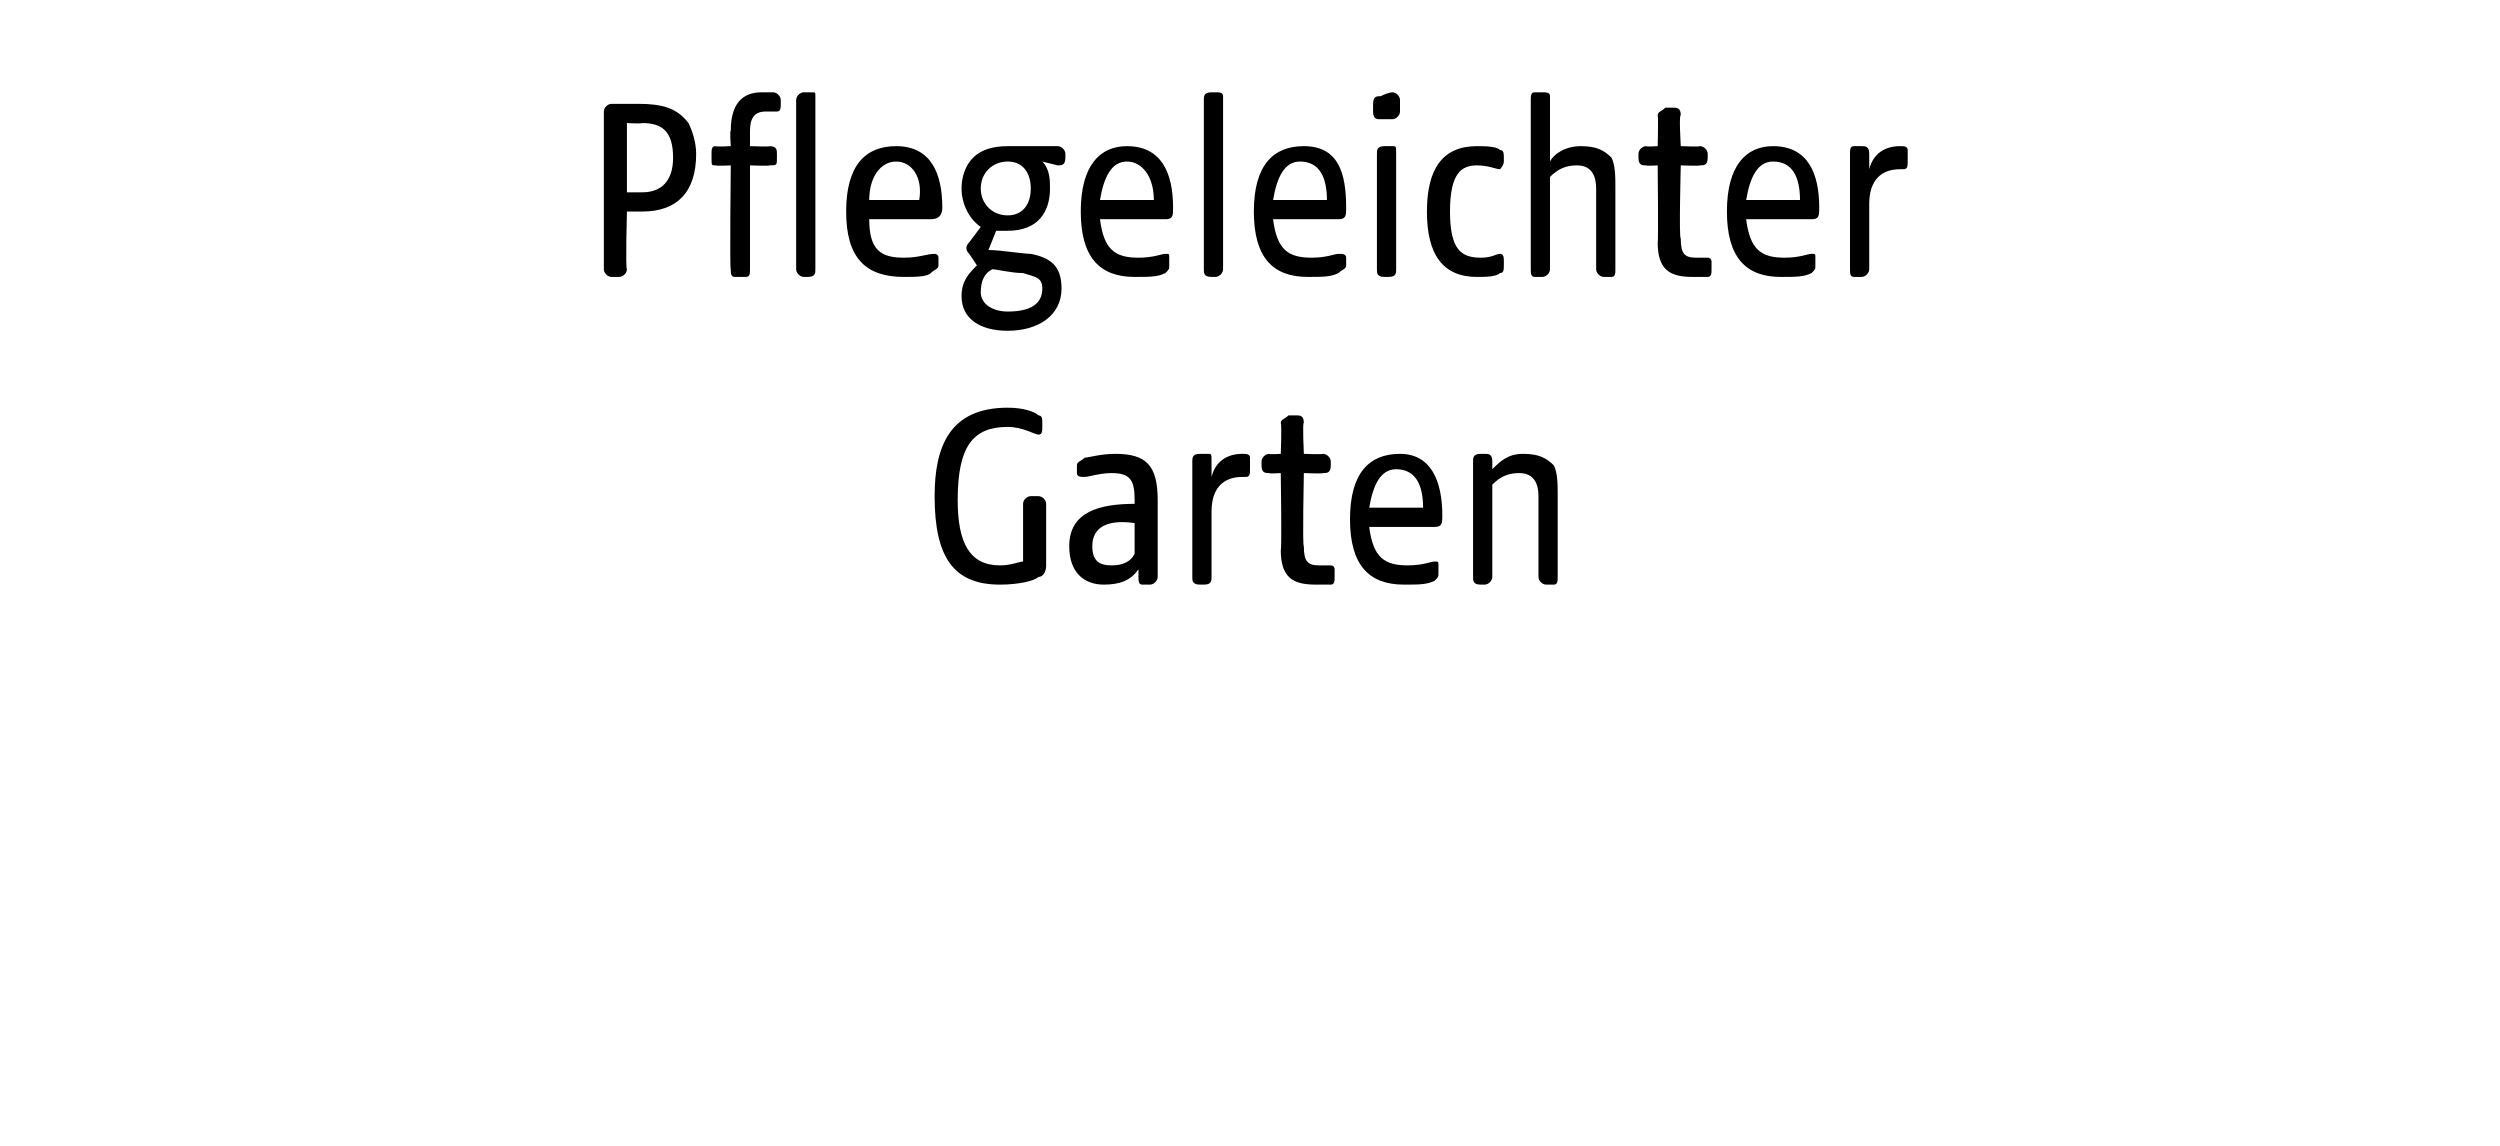 <?xml version="1.0" standalone="no"?><!DOCTYPE svg PUBLIC "-//W3C//DTD SVG 1.1//EN" "http://www.w3.org/Graphics/SVG/1.1/DTD/svg11.dtd"><svg xmlns="http://www.w3.org/2000/svg" version="1.1" width="65px" height="29.8px" viewBox="0 -2 65 29.8" style="top:-2px">  <desc>PFLEGELEICHTER Garten</desc>  <defs/>  <g id="Polygon53649">    <path d="M 24.3 10.9 C 24.3 9.6 24.7 8.6 26.2 8.6 C 26.6 8.6 26.9 8.7 27 8.8 C 27.1 8.8 27.1 8.9 27.1 9 C 27.1 9 27.1 9.1 27.1 9.1 C 27.1 9.2 27.1 9.3 27 9.3 C 26.9 9.3 26.6 9.1 26.2 9.1 C 25.3 9.1 24.9 9.6 24.9 11 C 24.9 12.1 25.2 12.7 26 12.7 C 26.3 12.7 26.5 12.6 26.6 12.6 C 26.6 12.6 26.6 11.1 26.6 11.1 C 26.6 11 26.7 10.9 26.8 10.9 C 26.8 10.9 27 10.9 27 10.9 C 27.1 10.9 27.2 11 27.2 11.1 C 27.2 11.1 27.2 12.7 27.2 12.7 C 27.2 12.9 27.1 13 27 13 C 26.9 13.1 26.5 13.2 26 13.2 C 24.8 13.2 24.3 12.5 24.3 10.9 Z M 27.8 12.2 C 27.8 11.3 28.6 11.1 29.5 11.1 C 29.5 11.1 29.5 11 29.5 11 C 29.5 10.5 29.4 10.3 28.9 10.3 C 28.6 10.3 28.3 10.4 28.2 10.4 C 28.1 10.4 28 10.4 28 10.3 C 28 10.3 28 10.1 28 10.1 C 28 10 28.1 10 28.2 9.9 C 28.3 9.9 28.6 9.8 29 9.8 C 29.8 9.8 30.1 10.1 30.1 11 C 30.1 11 30.1 13 30.1 13 C 30.1 13.1 30 13.2 29.9 13.2 C 29.9 13.2 29.7 13.2 29.7 13.2 C 29.6 13.2 29.6 13.1 29.6 13 C 29.6 13 29.6 12.8 29.6 12.8 C 29.4 13.1 29.1 13.2 28.7 13.2 C 28.2 13.2 27.8 12.9 27.8 12.2 Z M 28.9 12.7 C 29.2 12.7 29.4 12.6 29.5 12.4 C 29.5 12.4 29.5 11.6 29.5 11.6 C 28.8 11.5 28.4 11.7 28.4 12.2 C 28.4 12.6 28.6 12.7 28.9 12.7 Z M 31 13 C 31 13 31 10 31 10 C 31 9.9 31 9.8 31.2 9.8 C 31.3 9.8 31.3 9.8 31.4 9.8 C 31.5 9.8 31.5 9.8 31.5 10 C 31.5 10 31.5 10.4 31.5 10.4 C 31.6 10 31.9 9.8 32.3 9.8 C 32.4 9.8 32.5 9.8 32.5 9.9 C 32.5 9.9 32.5 10.2 32.5 10.2 C 32.5 10.3 32.5 10.4 32.4 10.4 C 32.4 10.4 32.3 10.4 32.3 10.4 C 31.8 10.4 31.5 10.7 31.5 11.3 C 31.5 11.3 31.5 13 31.5 13 C 31.5 13.1 31.5 13.2 31.3 13.2 C 31.3 13.2 31.2 13.2 31.2 13.2 C 31 13.2 31 13.1 31 13 Z M 33.3 12.3 C 33.33 12.31 33.3 10.3 33.3 10.3 C 33.3 10.3 33 10.32 33 10.3 C 32.9 10.3 32.8 10.3 32.8 10.1 C 32.8 10.1 32.8 10 32.8 10 C 32.8 9.9 32.9 9.8 33 9.8 C 33 9.82 33.3 9.8 33.3 9.8 C 33.3 9.8 33.33 9.03 33.3 9 C 33.3 8.9 33.4 8.9 33.5 8.8 C 33.6 8.8 33.7 8.8 33.7 8.8 C 33.8 8.8 33.9 8.8 33.9 9 C 33.86 8.95 33.9 9.8 33.9 9.8 C 33.9 9.8 34.4 9.82 34.4 9.8 C 34.5 9.8 34.6 9.9 34.6 10 C 34.6 10 34.6 10.1 34.6 10.1 C 34.6 10.3 34.5 10.3 34.4 10.3 C 34.4 10.32 33.9 10.3 33.9 10.3 C 33.9 10.3 33.86 12.23 33.9 12.2 C 33.9 12.6 34 12.7 34.3 12.7 C 34.4 12.7 34.5 12.7 34.6 12.7 C 34.7 12.7 34.7 12.8 34.7 12.8 C 34.7 12.8 34.7 13 34.7 13 C 34.7 13.1 34.7 13.2 34.6 13.2 C 34.5 13.2 34.3 13.2 34.2 13.2 C 33.6 13.2 33.3 13 33.3 12.3 Z M 35.1 11.5 C 35.1 10.3 35.6 9.8 36.4 9.8 C 37.2 9.8 37.5 10.5 37.5 11.4 C 37.5 11.6 37.5 11.7 37.3 11.7 C 37.3 11.7 35.6 11.7 35.6 11.7 C 35.7 12.5 36 12.7 36.6 12.7 C 37 12.7 37.2 12.6 37.3 12.6 C 37.4 12.6 37.4 12.6 37.4 12.7 C 37.4 12.7 37.4 12.9 37.4 12.9 C 37.4 13 37.4 13 37.3 13.1 C 37.1 13.2 36.9 13.2 36.5 13.2 C 35.6 13.2 35.1 12.7 35.1 11.5 Z M 37 11.2 C 37 10.6 36.8 10.2 36.3 10.2 C 35.9 10.2 35.7 10.6 35.6 11.2 C 35.6 11.2 37 11.2 37 11.2 Z M 38.3 13 C 38.3 13 38.3 10 38.3 10 C 38.3 9.9 38.3 9.8 38.5 9.8 C 38.6 9.8 38.6 9.8 38.6 9.8 C 38.7 9.8 38.8 9.8 38.8 10 C 38.8 10 38.8 10.2 38.8 10.2 C 39 10 39.2 9.8 39.6 9.8 C 40 9.8 40.2 9.9 40.4 10.1 C 40.5 10.3 40.5 10.6 40.5 10.9 C 40.5 10.9 40.5 13 40.5 13 C 40.5 13.1 40.5 13.2 40.4 13.2 C 40.4 13.2 40.2 13.2 40.2 13.2 C 40.1 13.2 40 13.1 40 13 C 40 13 40 10.9 40 10.9 C 40 10.6 39.9 10.3 39.5 10.3 C 39.2 10.3 39 10.4 38.8 10.6 C 38.8 10.6 38.8 13 38.8 13 C 38.8 13.1 38.7 13.2 38.6 13.2 C 38.6 13.2 38.5 13.2 38.5 13.2 C 38.3 13.2 38.3 13.1 38.3 13 Z " stroke="none" fill="#000"/>  </g>  <g id="Polygon53648">    <path d="M 15.7 5 C 15.7 5 15.7 0.9 15.7 0.9 C 15.7 0.8 15.8 0.7 15.9 0.7 C 15.9 0.7 16.6 0.7 16.6 0.7 C 17.2 0.7 17.6 0.8 17.9 1.2 C 18 1.4 18.1 1.7 18.1 2 C 18.1 3 17.6 3.5 16.7 3.5 C 16.68 3.5 16.3 3.5 16.3 3.5 C 16.3 3.5 16.26 5 16.3 5 C 16.3 5.1 16.2 5.2 16.1 5.2 C 16.1 5.2 15.9 5.2 15.9 5.2 C 15.8 5.2 15.7 5.1 15.7 5 Z M 16.7 3 C 17.2 3 17.5 2.7 17.5 2.1 C 17.5 1.4 17.2 1.2 16.7 1.2 C 16.66 1.22 16.3 1.2 16.3 1.2 L 16.3 3 C 16.3 3 16.66 3 16.7 3 Z M 19 5 C 18.97 5.04 19 2.3 19 2.3 C 19 2.3 18.64 2.32 18.6 2.3 C 18.5 2.3 18.5 2.3 18.5 2.1 C 18.5 2.1 18.5 2 18.5 2 C 18.5 1.9 18.5 1.8 18.6 1.8 C 18.64 1.82 19 1.8 19 1.8 C 19 1.8 18.97 1.39 19 1.4 C 19 0.7 19.3 0.4 19.8 0.4 C 19.9 0.4 20.1 0.4 20.1 0.4 C 20.2 0.4 20.3 0.5 20.3 0.6 C 20.3 0.6 20.3 0.7 20.3 0.7 C 20.3 0.8 20.3 0.9 20.2 0.9 C 20.1 0.9 20 0.9 19.9 0.9 C 19.6 0.9 19.5 1.1 19.5 1.4 C 19.5 1.44 19.5 1.8 19.5 1.8 C 19.5 1.8 20.03 1.82 20 1.8 C 20.2 1.8 20.2 1.9 20.2 2 C 20.2 2 20.2 2.1 20.2 2.1 C 20.2 2.3 20.2 2.3 20 2.3 C 20.03 2.32 19.5 2.3 19.5 2.3 C 19.5 2.3 19.5 5 19.5 5 C 19.5 5.1 19.5 5.2 19.4 5.2 C 19.4 5.2 19.1 5.2 19.1 5.2 C 19 5.2 19 5.1 19 5 Z M 20.7 0.6 C 20.7 0.5 20.8 0.4 20.9 0.4 C 21 0.4 21 0.4 21.1 0.4 C 21.2 0.4 21.2 0.4 21.2 0.5 C 21.2 0.5 21.2 5 21.2 5 C 21.2 5.1 21.2 5.2 21 5.2 C 21 5.2 20.9 5.2 20.9 5.2 C 20.8 5.2 20.7 5.1 20.7 5 C 20.7 5 20.7 0.6 20.7 0.6 Z M 22 3.5 C 22 2.3 22.5 1.8 23.3 1.8 C 24.2 1.8 24.5 2.5 24.5 3.4 C 24.5 3.6 24.4 3.7 24.2 3.7 C 24.2 3.7 22.6 3.7 22.6 3.7 C 22.6 4.5 22.9 4.7 23.5 4.7 C 23.9 4.7 24.1 4.6 24.3 4.6 C 24.3 4.6 24.4 4.6 24.4 4.7 C 24.4 4.7 24.4 4.9 24.4 4.9 C 24.4 5 24.3 5 24.2 5.1 C 24.1 5.2 23.8 5.2 23.5 5.2 C 22.5 5.2 22 4.7 22 3.5 Z M 23.9 3.2 C 24 2.6 23.7 2.2 23.3 2.2 C 22.9 2.2 22.6 2.6 22.6 3.2 C 22.6 3.2 23.9 3.2 23.9 3.2 Z M 25 5.7 C 25 5.3 25.2 5.1 25.4 4.9 C 25.4 4.9 25.2 4.6 25.2 4.6 C 25.1 4.5 25.1 4.4 25.2 4.3 C 25.2 4.3 25.5 3.9 25.5 3.9 C 25.2 3.7 25 3.3 25 2.9 C 25 2.6 25.1 2.3 25.3 2.1 C 25.5 1.9 25.8 1.8 26.2 1.8 C 26.2 1.8 27.5 1.8 27.5 1.8 C 27.6 1.8 27.7 1.9 27.7 2 C 27.7 2 27.7 2.1 27.7 2.1 C 27.7 2.3 27.6 2.3 27.5 2.3 C 27.5 2.3 27.1 2.2 27.1 2.2 C 27.3 2.4 27.3 2.7 27.3 2.9 C 27.3 3.5 27 4 26.2 4 C 26.1 4 26 4 25.9 4 C 25.9 4 25.7 4.5 25.7 4.5 C 26 4.5 26.6 4.6 26.8 4.6 C 27.3 4.7 27.6 4.9 27.6 5.5 C 27.6 6.2 27 6.6 26.2 6.6 C 25.5 6.6 25 6.3 25 5.7 Z M 26.2 6.1 C 26.8 6.1 27.1 5.9 27.1 5.5 C 27.1 5.2 26.9 5.2 26.6 5.1 C 26.3 5.1 25.9 5 25.8 5 C 25.6 5.1 25.5 5.3 25.5 5.6 C 25.5 5.9 25.8 6.1 26.2 6.1 Z M 26.2 3.6 C 26.6 3.6 26.8 3.3 26.8 2.9 C 26.8 2.5 26.6 2.2 26.2 2.2 C 25.8 2.2 25.5 2.5 25.5 2.9 C 25.5 3.3 25.8 3.6 26.2 3.6 Z M 28.1 3.5 C 28.1 2.3 28.6 1.8 29.3 1.8 C 30.2 1.8 30.5 2.5 30.5 3.4 C 30.5 3.6 30.5 3.7 30.3 3.7 C 30.3 3.7 28.6 3.7 28.6 3.7 C 28.7 4.5 29 4.7 29.6 4.7 C 30 4.7 30.2 4.6 30.3 4.6 C 30.4 4.6 30.4 4.6 30.4 4.7 C 30.4 4.7 30.4 4.9 30.4 4.9 C 30.4 5 30.4 5 30.3 5.1 C 30.1 5.2 29.9 5.2 29.5 5.2 C 28.6 5.2 28.1 4.7 28.1 3.5 Z M 30 3.2 C 30 2.6 29.7 2.2 29.3 2.2 C 28.9 2.2 28.7 2.6 28.6 3.2 C 28.6 3.2 30 3.2 30 3.2 Z M 31.3 5 C 31.3 5 31.3 0.6 31.3 0.6 C 31.3 0.5 31.3 0.4 31.5 0.4 C 31.6 0.4 31.6 0.4 31.6 0.4 C 31.7 0.4 31.8 0.4 31.8 0.5 C 31.8 0.5 31.8 5 31.8 5 C 31.8 5.1 31.7 5.2 31.6 5.2 C 31.6 5.2 31.5 5.2 31.5 5.2 C 31.3 5.2 31.3 5.1 31.3 5 Z M 32.6 3.5 C 32.6 2.3 33.1 1.8 33.9 1.8 C 34.8 1.8 35 2.5 35 3.4 C 35 3.6 35 3.7 34.8 3.7 C 34.8 3.7 33.1 3.7 33.1 3.7 C 33.2 4.5 33.5 4.7 34.1 4.7 C 34.5 4.7 34.7 4.6 34.8 4.6 C 34.9 4.6 35 4.6 35 4.7 C 35 4.7 35 4.9 35 4.9 C 35 5 34.9 5 34.8 5.1 C 34.6 5.2 34.4 5.2 34 5.2 C 33.1 5.2 32.6 4.7 32.6 3.5 Z M 34.5 3.2 C 34.5 2.6 34.3 2.2 33.8 2.2 C 33.4 2.2 33.2 2.6 33.1 3.2 C 33.1 3.2 34.5 3.2 34.5 3.2 Z M 35.8 5 C 35.8 5 35.8 2 35.8 2 C 35.8 1.9 35.8 1.8 36 1.8 C 36.1 1.8 36.1 1.8 36.2 1.8 C 36.3 1.8 36.3 1.8 36.3 2 C 36.3 2 36.3 5 36.3 5 C 36.3 5.1 36.3 5.2 36.1 5.2 C 36.1 5.2 36 5.2 36 5.2 C 35.8 5.2 35.8 5.1 35.8 5 Z M 35.7 0.7 C 35.7 0.5 35.8 0.5 35.9 0.5 C 36.1 0.4 36.2 0.4 36.2 0.4 C 36.3 0.4 36.4 0.5 36.4 0.6 C 36.4 0.6 36.4 0.9 36.4 0.9 C 36.4 1 36.3 1.1 36.2 1.1 C 36.1 1.1 36 1.1 35.9 1.1 C 35.8 1.1 35.7 1.1 35.7 0.9 C 35.7 0.9 35.7 0.7 35.7 0.7 Z M 37.1 3.5 C 37.1 2.4 37.5 1.8 38.4 1.8 C 38.6 1.8 38.9 1.8 39 1.9 C 39.1 1.9 39.1 2 39.1 2.1 C 39.1 2.1 39.1 2.2 39.1 2.2 C 39.1 2.3 39 2.4 39 2.4 C 38.9 2.4 38.7 2.3 38.4 2.3 C 38 2.3 37.7 2.5 37.7 3.5 C 37.7 4.5 38 4.7 38.5 4.7 C 38.8 4.7 38.9 4.6 39 4.6 C 39.1 4.6 39.1 4.7 39.1 4.8 C 39.1 4.8 39.1 4.9 39.1 4.9 C 39.1 5 39.1 5.1 39 5.1 C 38.9 5.2 38.6 5.2 38.4 5.2 C 37.5 5.2 37.1 4.6 37.1 3.5 Z M 39.8 5 C 39.8 5 39.8 0.6 39.8 0.6 C 39.8 0.5 39.8 0.4 39.9 0.4 C 40.1 0.4 40.1 0.4 40.1 0.4 C 40.2 0.4 40.3 0.4 40.3 0.5 C 40.3 0.5 40.3 2.2 40.3 2.2 C 40.4 2 40.7 1.8 41.1 1.8 C 41.5 1.8 41.7 1.9 41.9 2.1 C 42 2.3 42 2.6 42 2.9 C 42 2.9 42 5 42 5 C 42 5.1 42 5.2 41.9 5.2 C 41.9 5.2 41.7 5.2 41.7 5.2 C 41.6 5.2 41.5 5.1 41.5 5 C 41.5 5 41.5 2.9 41.5 2.9 C 41.5 2.6 41.4 2.3 41 2.3 C 40.7 2.3 40.5 2.4 40.3 2.6 C 40.3 2.6 40.3 5 40.3 5 C 40.3 5.1 40.2 5.2 40.1 5.2 C 40.1 5.2 39.9 5.2 39.9 5.2 C 39.8 5.2 39.8 5.1 39.8 5 Z M 43.1 4.3 C 43.12 4.31 43.1 2.3 43.1 2.3 C 43.1 2.3 42.8 2.32 42.8 2.3 C 42.7 2.3 42.6 2.3 42.6 2.1 C 42.6 2.1 42.6 2 42.6 2 C 42.6 1.9 42.7 1.8 42.8 1.8 C 42.8 1.82 43.1 1.8 43.1 1.8 C 43.1 1.8 43.12 1.03 43.1 1 C 43.1 0.9 43.2 0.9 43.3 0.8 C 43.4 0.8 43.5 0.8 43.5 0.8 C 43.6 0.8 43.7 0.8 43.7 1 C 43.65 0.95 43.7 1.8 43.7 1.8 C 43.7 1.8 44.19 1.82 44.2 1.8 C 44.3 1.8 44.4 1.9 44.4 2 C 44.4 2 44.4 2.1 44.4 2.1 C 44.4 2.3 44.3 2.3 44.2 2.3 C 44.19 2.32 43.7 2.3 43.7 2.3 C 43.7 2.3 43.65 4.23 43.7 4.2 C 43.7 4.6 43.8 4.7 44.1 4.7 C 44.2 4.7 44.3 4.7 44.4 4.7 C 44.5 4.7 44.5 4.8 44.5 4.8 C 44.5 4.8 44.5 5 44.5 5 C 44.5 5.1 44.5 5.2 44.4 5.2 C 44.2 5.2 44.1 5.2 44 5.2 C 43.4 5.2 43.1 5 43.1 4.3 Z M 44.9 3.5 C 44.9 2.3 45.4 1.8 46.1 1.8 C 47 1.8 47.3 2.5 47.3 3.4 C 47.3 3.6 47.3 3.7 47.1 3.7 C 47.1 3.7 45.4 3.7 45.4 3.7 C 45.5 4.5 45.8 4.7 46.4 4.7 C 46.8 4.7 47 4.6 47.1 4.6 C 47.2 4.6 47.2 4.6 47.2 4.7 C 47.2 4.7 47.2 4.9 47.2 4.9 C 47.2 5 47.2 5 47.1 5.1 C 46.9 5.2 46.7 5.2 46.3 5.2 C 45.4 5.2 44.9 4.7 44.9 3.5 Z M 46.8 3.2 C 46.8 2.6 46.6 2.2 46.1 2.2 C 45.7 2.2 45.5 2.6 45.4 3.2 C 45.4 3.2 46.8 3.2 46.8 3.2 Z M 48.1 5 C 48.1 5 48.1 2 48.1 2 C 48.1 1.9 48.1 1.8 48.2 1.8 C 48.4 1.8 48.4 1.8 48.4 1.8 C 48.5 1.8 48.6 1.8 48.6 2 C 48.6 2 48.6 2.4 48.6 2.4 C 48.7 2 49 1.8 49.4 1.8 C 49.5 1.8 49.6 1.8 49.6 1.9 C 49.6 1.9 49.6 2.2 49.6 2.2 C 49.6 2.3 49.6 2.4 49.5 2.4 C 49.5 2.4 49.4 2.4 49.4 2.4 C 48.9 2.4 48.6 2.7 48.6 3.3 C 48.6 3.3 48.6 5 48.6 5 C 48.6 5.1 48.5 5.2 48.4 5.2 C 48.4 5.2 48.2 5.2 48.2 5.2 C 48.1 5.2 48.1 5.1 48.1 5 Z " stroke="none" fill="#000"/>  </g></svg>